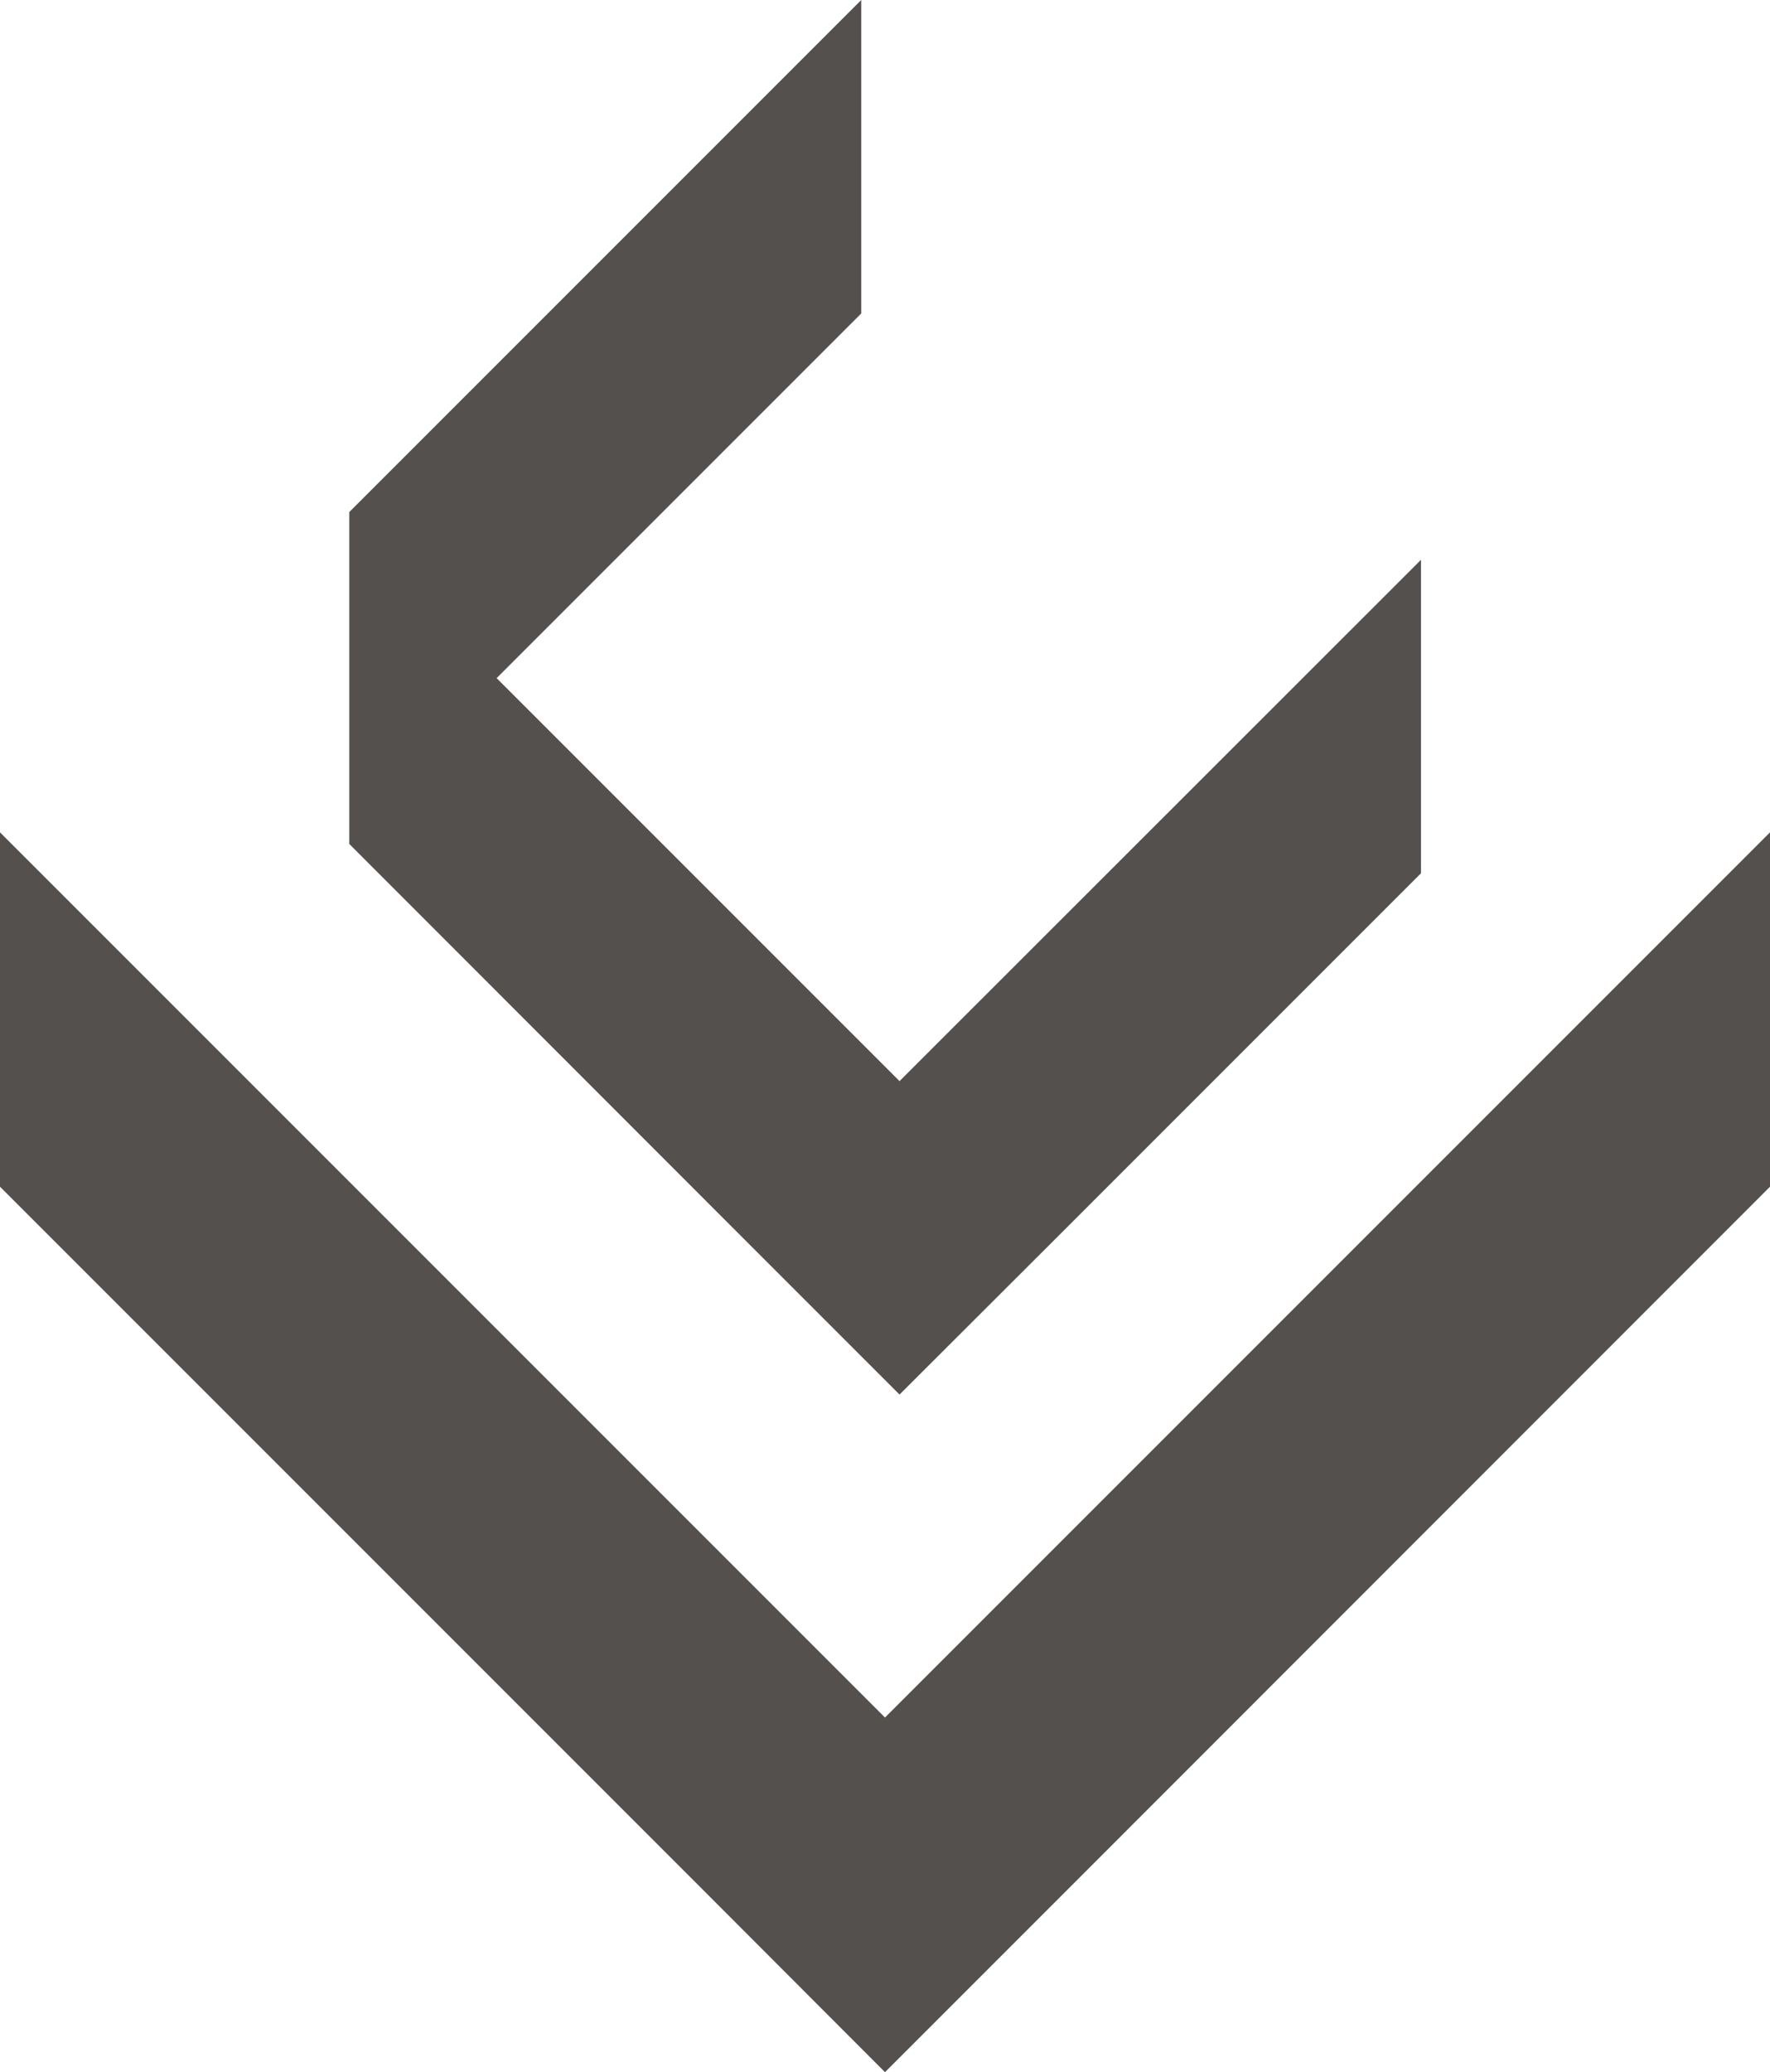 <?xml version="1.0" encoding="UTF-8"?>
<svg id="Layer_1" data-name="Layer 1" xmlns="http://www.w3.org/2000/svg" viewBox="0 0 67.04 78.47">
  <defs>
    <style>
      .cls-1 {
        fill: #54504e;
        stroke-width: 0px;
      }
    </style>
  </defs>
  <polygon class="cls-1" points="67.04 31.52 33.52 65.04 0 31.52 0 44.94 26.81 71.75 33.52 78.47 40.24 71.75 67.04 44.94 67.04 31.52"/>
  <polygon class="cls-1" points="53.82 21.2 34.07 40.94 18.81 25.68 32.62 11.87 32.62 0 13.23 19.39 13.23 31.96 28.14 46.88 34.07 52.81 40.01 46.88 53.82 33.07 53.82 21.2"/>
</svg>